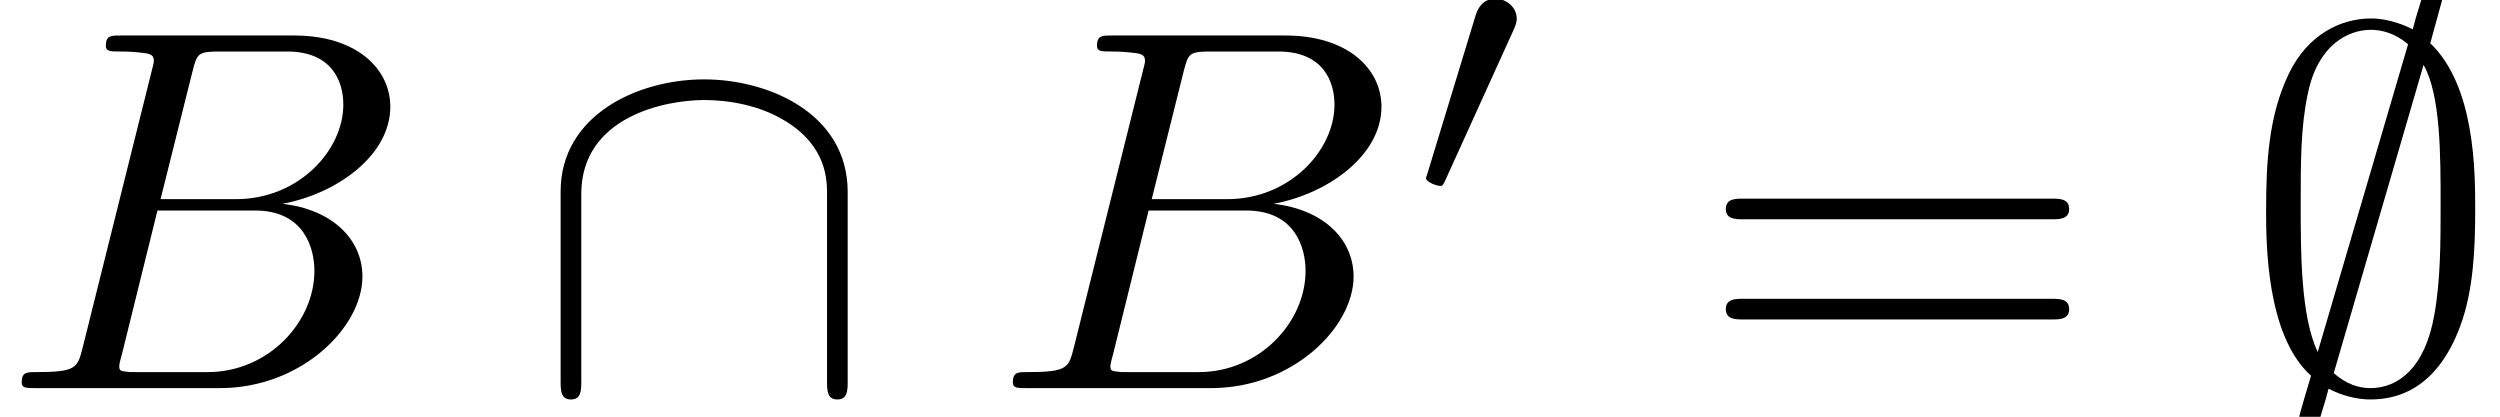 <?xml version='1.0' encoding='ISO-8859-1'?>
<!DOCTYPE svg PUBLIC "-//W3C//DTD SVG 1.1//EN" "http://www.w3.org/Graphics/SVG/1.1/DTD/svg11.dtd">
<!-- This file was generated by dvisvgm 1.0.11 () -->
<!-- Tue Jun 30 08:19:15 2020 -->
<svg height='9.688pt' version='1.1' viewBox='92.4 66.579 58.108 9.688' width='58.108pt' xmlns='http://www.w3.org/2000/svg' xmlns:xlink='http://www.w3.org/1999/xlink'>
<defs>
<path d='M2.03 -3.304C2.086 -3.423 2.093 -3.479 2.093 -3.528C2.093 -3.745 1.897 -3.913 1.68 -3.913C1.414 -3.913 1.33 -3.696 1.295 -3.584L0.371 -0.553C0.364 -0.539 0.336 -0.448 0.336 -0.441C0.336 -0.357 0.553 -0.287 0.609 -0.287C0.658 -0.287 0.665 -0.301 0.714 -0.406L2.03 -3.304Z' id='g1-48'/>
<path d='M3.88 -7.52C3.88 -7.63 3.8 -7.72 3.68 -7.72C3.53 -7.72 3.5 -7.61 3.44 -7.4C3.32 -7 3.42 -7.35 3.31 -6.95C3.19 -7.01 2.87 -7.16 2.5 -7.16C1.93 -7.16 1.28 -6.86 0.91 -6.09C0.52 -5.28 0.47 -4.38 0.47 -3.45C0.47 -2.82 0.47 -1.02 1.34 -0.24C1.11 0.53 1.11 0.55 1.11 0.58C1.11 0.69 1.19 0.78 1.31 0.78C1.46 0.78 1.49 0.68 1.55 0.46C1.67 0.06 1.57 0.41 1.68 0.01C1.92 0.14 2.22 0.22 2.49 0.22C3.61 0.22 4.05 -0.72 4.23 -1.2C4.49 -1.9 4.52 -2.73 4.52 -3.45C4.52 -4.19 4.52 -5.85 3.65 -6.68L3.88 -7.52ZM1.47 -0.7C1.14 -1.39 1.14 -2.62 1.14 -3.57C1.14 -4.38 1.14 -5.07 1.28 -5.71C1.47 -6.64 2.05 -6.94 2.5 -6.94C2.7 -6.94 2.96 -6.88 3.22 -6.66L1.47 -0.7ZM3.52 -6.26C3.85 -5.68 3.85 -4.52 3.85 -3.57C3.85 -2.84 3.85 -2.1 3.73 -1.43C3.55 -0.38 3.02 0 2.49 0C2.26 0 2.02 -0.08 1.78 -0.29L3.52 -6.26Z' id='g0-59'/>
<path d='M6.11 -3.8C6.11 -5.32 4.58 -5.98 3.33 -5.98C2.03 -5.98 0.55 -5.28 0.55 -3.81V-0.14C0.55 0.04 0.55 0.22 0.75 0.22S0.95 0.04 0.95 -0.14V-3.76C0.95 -5.26 2.58 -5.58 3.33 -5.58C3.78 -5.58 4.41 -5.49 4.94 -5.15C5.71 -4.66 5.71 -4.02 5.71 -3.75V-0.14C5.71 0.04 5.71 0.22 5.91 0.22S6.11 0.04 6.11 -0.14V-3.8Z' id='g0-92'/>
<path d='M1.6 -0.78C1.5 -0.39 1.48 -0.31 0.69 -0.31C0.52 -0.31 0.42 -0.31 0.42 -0.11C0.42 0 0.51 0 0.69 0H4.26C5.84 0 7.02 -1.18 7.02 -2.16C7.02 -2.88 6.44 -3.46 5.47 -3.57C6.51 -3.76 7.56 -4.5 7.56 -5.45C7.56 -6.19 6.9 -6.83 5.7 -6.83H2.34C2.15 -6.83 2.05 -6.83 2.05 -6.63C2.05 -6.52 2.14 -6.52 2.33 -6.52C2.35 -6.52 2.54 -6.52 2.71 -6.5C2.89 -6.48 2.98 -6.47 2.98 -6.34C2.98 -6.3 2.97 -6.27 2.94 -6.15L1.6 -0.78ZM3.11 -3.66L3.73 -6.14C3.82 -6.49 3.84 -6.52 4.27 -6.52H5.56C6.44 -6.52 6.65 -5.93 6.65 -5.49C6.65 -4.61 5.79 -3.66 4.57 -3.66H3.11ZM2.66 -0.31C2.52 -0.31 2.5 -0.31 2.44 -0.32C2.34 -0.33 2.31 -0.34 2.31 -0.42C2.31 -0.45 2.31 -0.47 2.36 -0.65L3.05 -3.44H4.94C5.9 -3.44 6.09 -2.7 6.09 -2.27C6.09 -1.28 5.2 -0.31 4.02 -0.31H2.66Z' id='g2-66'/>
<path d='M6.87 -3.27C7.02 -3.27 7.21 -3.27 7.21 -3.47S7.02 -3.67 6.88 -3.67H0.89C0.75 -3.67 0.56 -3.67 0.56 -3.47S0.75 -3.27 0.9 -3.27H6.87ZM6.88 -1.33C7.02 -1.33 7.21 -1.33 7.21 -1.53S7.02 -1.73 6.87 -1.73H0.9C0.75 -1.73 0.56 -1.73 0.56 -1.53S0.75 -1.33 0.89 -1.33H6.88Z' id='g3-61'/>
</defs>
<g id='page1' transform='matrix(1.2 0 0 1.2 0 0)'>
<use x='77' xlink:href='#g2-66' y='63'/>
<use x='87.309' xlink:href='#g0-92' y='63'/>
<use x='96.198' xlink:href='#g2-66' y='63'/>
<use x='104.285' xlink:href='#g1-48' y='59.371'/>
<use x='109.868' xlink:href='#g3-61' y='63'/>
<use x='120.423' xlink:href='#g0-59' y='63'/>
</g>
</svg>
